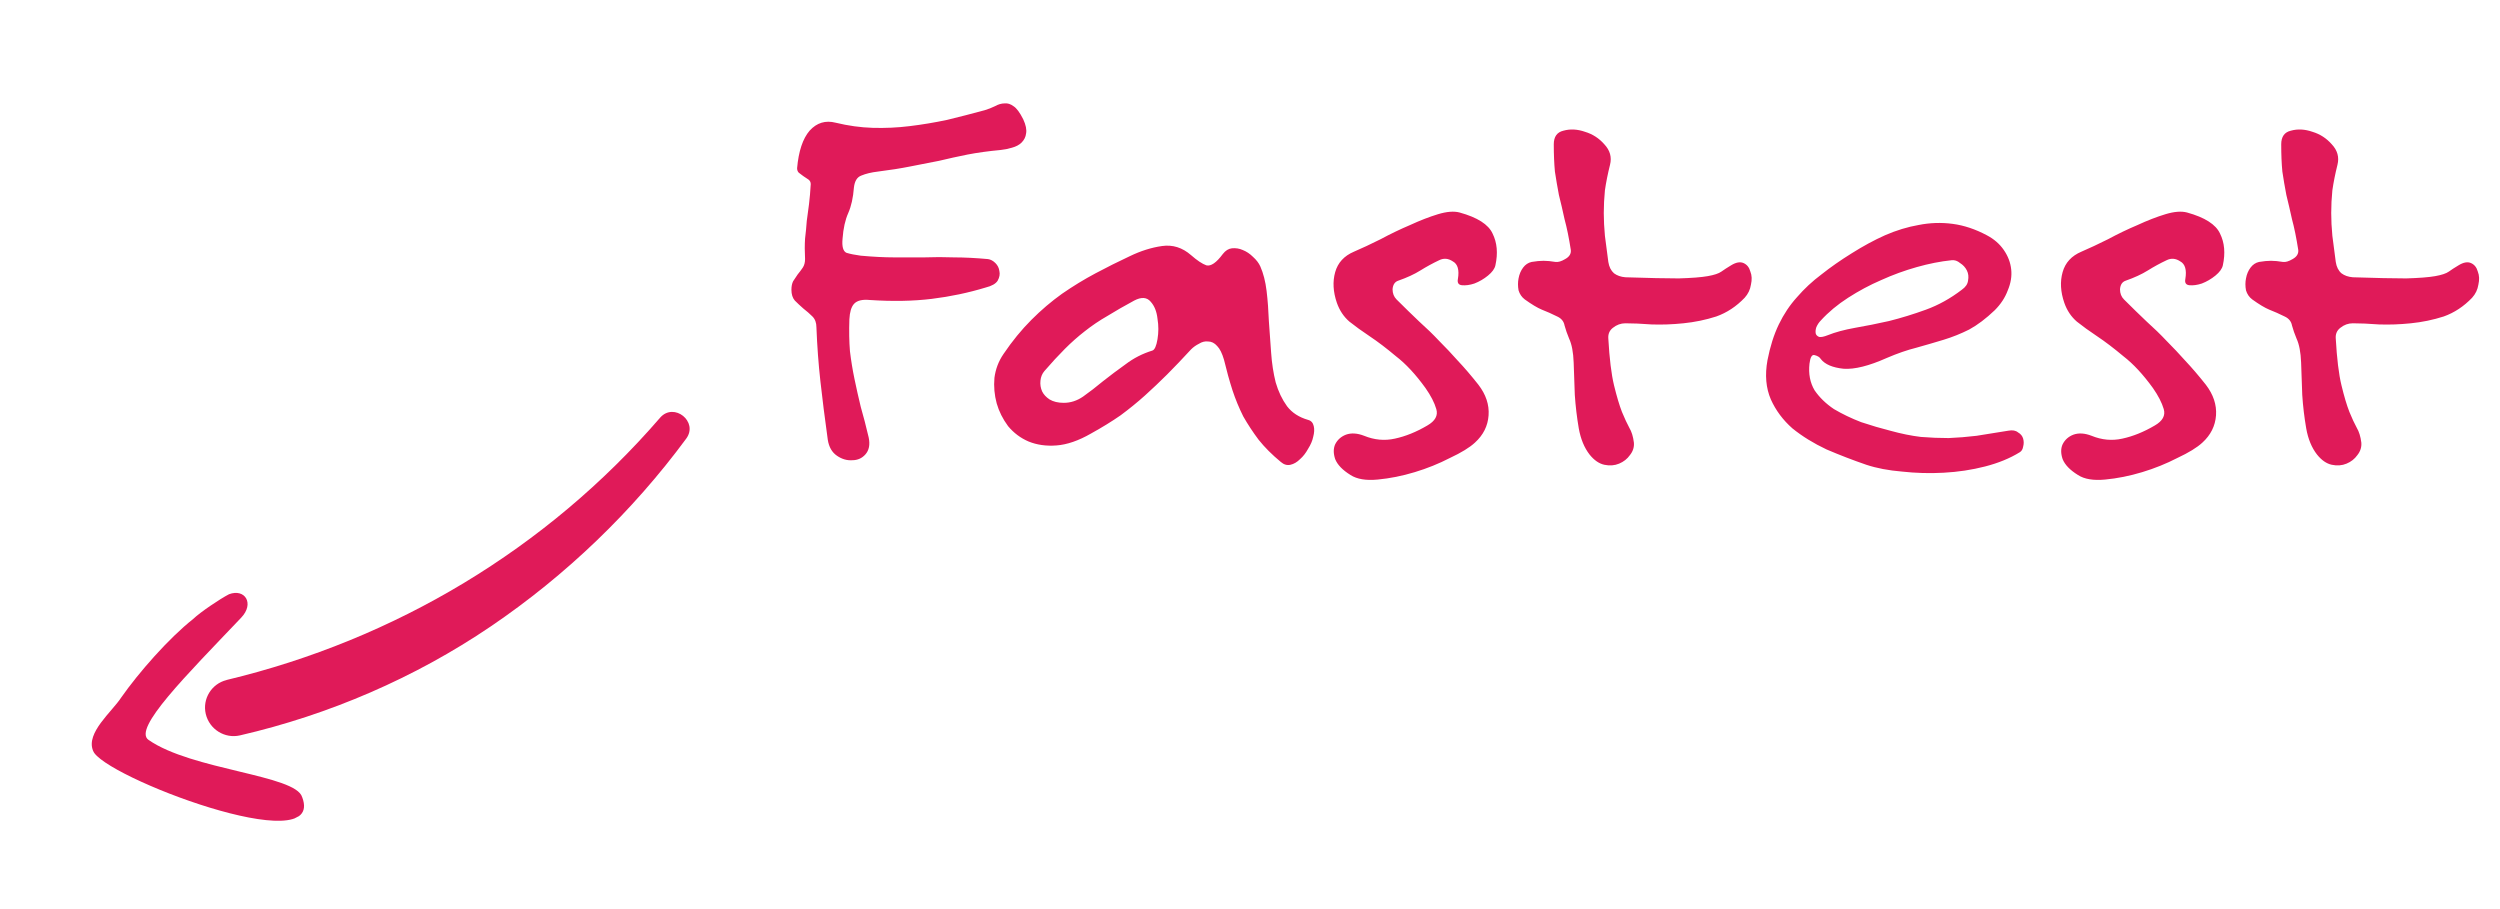 <svg width="88" height="32" viewBox="0 0 88 32" fill="none" xmlns="http://www.w3.org/2000/svg">
<path d="M36.018 4.2C36.111 4.4 36.144 4.567 36.118 4.7C36.104 4.82 36.051 4.927 35.958 5.02C35.878 5.1 35.764 5.16 35.618 5.2C35.484 5.24 35.351 5.267 35.218 5.28C34.791 5.32 34.404 5.373 34.058 5.44C33.724 5.507 33.391 5.58 33.058 5.66C32.724 5.727 32.384 5.793 32.038 5.86C31.704 5.927 31.324 5.987 30.898 6.04C30.671 6.067 30.478 6.113 30.318 6.18C30.171 6.233 30.084 6.373 30.058 6.6C30.031 6.96 29.964 7.26 29.858 7.5C29.751 7.74 29.684 8.04 29.658 8.4C29.631 8.68 29.678 8.847 29.798 8.9C29.931 8.94 30.098 8.973 30.298 9C30.738 9.04 31.131 9.06 31.478 9.06C31.838 9.06 32.191 9.06 32.538 9.06C32.884 9.047 33.231 9.047 33.578 9.06C33.938 9.06 34.338 9.08 34.778 9.12C34.871 9.133 34.958 9.18 35.038 9.26C35.118 9.34 35.164 9.433 35.178 9.54C35.204 9.647 35.184 9.76 35.118 9.88C35.051 9.987 34.911 10.067 34.698 10.12C34.084 10.307 33.451 10.44 32.798 10.52C32.144 10.6 31.418 10.613 30.618 10.56C30.351 10.533 30.164 10.58 30.058 10.7C29.964 10.807 29.911 10.987 29.898 11.24C29.884 11.653 29.891 12.027 29.918 12.36C29.958 12.693 30.011 13.02 30.078 13.34C30.144 13.66 30.218 13.987 30.298 14.32C30.391 14.64 30.484 15 30.578 15.4C30.631 15.653 30.591 15.853 30.458 16C30.338 16.133 30.184 16.2 29.998 16.2C29.811 16.213 29.631 16.16 29.458 16.04C29.284 15.92 29.178 15.733 29.138 15.48C29.031 14.707 28.944 14.02 28.878 13.42C28.811 12.82 28.764 12.187 28.738 11.52C28.738 11.36 28.691 11.233 28.598 11.14C28.504 11.047 28.398 10.953 28.278 10.86C28.171 10.767 28.071 10.673 27.978 10.58C27.898 10.487 27.858 10.36 27.858 10.2C27.858 10.08 27.878 9.98 27.918 9.9C27.971 9.82 28.024 9.74 28.078 9.66C28.144 9.58 28.204 9.5 28.258 9.42C28.311 9.34 28.338 9.24 28.338 9.12C28.324 8.853 28.324 8.613 28.338 8.4C28.364 8.187 28.384 7.98 28.398 7.78C28.424 7.58 28.451 7.38 28.478 7.18C28.504 6.967 28.524 6.733 28.538 6.48C28.538 6.413 28.511 6.36 28.458 6.32C28.404 6.28 28.344 6.24 28.278 6.2C28.224 6.16 28.171 6.12 28.118 6.08C28.078 6.04 28.058 5.987 28.058 5.92C28.111 5.32 28.258 4.88 28.498 4.6C28.751 4.32 29.058 4.227 29.418 4.32C29.858 4.427 30.291 4.487 30.718 4.5C31.158 4.513 31.591 4.493 32.018 4.44C32.458 4.387 32.898 4.313 33.338 4.22C33.778 4.113 34.218 4 34.658 3.88C34.791 3.84 34.911 3.793 35.018 3.74C35.138 3.673 35.251 3.64 35.358 3.64C35.464 3.627 35.571 3.66 35.678 3.74C35.784 3.807 35.898 3.96 36.018 4.2ZM46.044 14.78C46.15 14.807 46.217 14.88 46.244 15C46.27 15.107 46.264 15.233 46.224 15.38C46.197 15.513 46.137 15.653 46.044 15.8C45.964 15.947 45.87 16.067 45.764 16.16C45.657 16.267 45.544 16.333 45.424 16.36C45.304 16.387 45.19 16.353 45.084 16.26C44.777 16.007 44.517 15.747 44.304 15.48C44.104 15.213 43.924 14.94 43.764 14.66C43.617 14.367 43.49 14.06 43.384 13.74C43.277 13.407 43.177 13.047 43.084 12.66C43.017 12.433 42.937 12.273 42.844 12.18C42.75 12.073 42.644 12.02 42.524 12.02C42.417 12.007 42.31 12.033 42.204 12.1C42.097 12.153 42.004 12.22 41.924 12.3C41.63 12.62 41.35 12.913 41.084 13.18C40.83 13.433 40.57 13.68 40.304 13.92C40.037 14.16 39.75 14.393 39.444 14.62C39.137 14.833 38.79 15.047 38.404 15.26C37.964 15.513 37.557 15.653 37.184 15.68C36.824 15.707 36.497 15.66 36.204 15.54C35.924 15.42 35.684 15.24 35.484 15C35.297 14.747 35.164 14.48 35.084 14.2C35.004 13.907 34.977 13.607 35.004 13.3C35.044 12.993 35.15 12.713 35.324 12.46C35.63 12.007 35.957 11.607 36.304 11.26C36.65 10.913 37.01 10.607 37.384 10.34C37.77 10.073 38.164 9.833 38.564 9.62C38.964 9.407 39.364 9.207 39.764 9.02C40.15 8.833 40.53 8.713 40.904 8.66C41.277 8.607 41.617 8.713 41.924 8.98C42.137 9.167 42.317 9.287 42.464 9.34C42.624 9.38 42.817 9.247 43.044 8.94C43.137 8.82 43.244 8.753 43.364 8.74C43.497 8.727 43.624 8.747 43.744 8.8C43.877 8.853 43.997 8.933 44.104 9.04C44.224 9.147 44.31 9.26 44.364 9.38C44.47 9.62 44.544 9.907 44.584 10.24C44.624 10.573 44.65 10.927 44.664 11.3C44.69 11.673 44.717 12.047 44.744 12.42C44.77 12.793 44.824 13.14 44.904 13.46C44.997 13.78 45.13 14.06 45.304 14.3C45.477 14.527 45.724 14.687 46.044 14.78ZM40.564 12.34C40.644 12.313 40.704 12.18 40.744 11.94C40.784 11.7 40.784 11.46 40.744 11.22C40.717 10.967 40.637 10.767 40.504 10.62C40.37 10.46 40.177 10.447 39.924 10.58C39.577 10.767 39.264 10.947 38.984 11.12C38.704 11.28 38.437 11.46 38.184 11.66C37.944 11.847 37.71 12.053 37.484 12.28C37.257 12.507 37.017 12.767 36.764 13.06C36.684 13.153 36.637 13.267 36.624 13.4C36.61 13.533 36.63 13.66 36.684 13.78C36.737 13.887 36.824 13.98 36.944 14.06C37.077 14.14 37.244 14.18 37.444 14.18C37.684 14.18 37.91 14.107 38.124 13.96C38.35 13.8 38.584 13.62 38.824 13.42C39.077 13.22 39.344 13.02 39.624 12.82C39.904 12.607 40.217 12.447 40.564 12.34ZM52.638 9.34C52.612 9.46 52.525 9.58 52.378 9.7C52.232 9.82 52.072 9.913 51.898 9.98C51.738 10.033 51.592 10.053 51.458 10.04C51.338 10.027 51.292 9.953 51.318 9.82C51.372 9.5 51.312 9.293 51.138 9.2C50.978 9.093 50.818 9.08 50.658 9.16C50.432 9.267 50.212 9.387 49.998 9.52C49.785 9.653 49.525 9.773 49.218 9.88C49.098 9.92 49.032 10.02 49.018 10.18C49.018 10.327 49.065 10.447 49.158 10.54C49.452 10.833 49.718 11.093 49.958 11.32C50.212 11.547 50.445 11.773 50.658 12C50.885 12.227 51.105 12.46 51.318 12.7C51.545 12.94 51.785 13.22 52.038 13.54C52.305 13.887 52.425 14.247 52.398 14.62C52.372 14.993 52.212 15.313 51.918 15.58C51.732 15.753 51.438 15.933 51.038 16.12C50.652 16.32 50.238 16.487 49.798 16.62C49.358 16.753 48.925 16.84 48.498 16.88C48.085 16.92 47.765 16.867 47.538 16.72C47.258 16.547 47.078 16.36 46.998 16.16C46.932 15.96 46.932 15.787 46.998 15.64C47.078 15.48 47.205 15.367 47.378 15.3C47.565 15.233 47.778 15.247 48.018 15.34C48.378 15.487 48.738 15.52 49.098 15.44C49.472 15.36 49.852 15.207 50.238 14.98C50.518 14.82 50.625 14.627 50.558 14.4C50.492 14.173 50.365 13.927 50.178 13.66C49.832 13.18 49.485 12.807 49.138 12.54C48.805 12.26 48.498 12.027 48.218 11.84C47.938 11.653 47.698 11.48 47.498 11.32C47.298 11.147 47.152 10.927 47.058 10.66C46.925 10.273 46.905 9.913 46.998 9.58C47.092 9.247 47.312 9.007 47.658 8.86C47.938 8.74 48.252 8.593 48.598 8.42C48.945 8.233 49.292 8.067 49.638 7.92C49.985 7.76 50.312 7.633 50.618 7.54C50.925 7.447 51.178 7.427 51.378 7.48C52.005 7.653 52.392 7.9 52.538 8.22C52.698 8.54 52.732 8.913 52.638 9.34ZM61.413 10.48C61.12 10.787 60.787 11.007 60.413 11.14C60.04 11.26 59.653 11.34 59.253 11.38C58.867 11.42 58.493 11.433 58.133 11.42C57.773 11.393 57.467 11.38 57.213 11.38C57.053 11.38 56.907 11.433 56.773 11.54C56.653 11.633 56.6 11.76 56.613 11.92C56.653 12.627 56.72 13.173 56.813 13.56C56.907 13.947 57 14.26 57.093 14.5C57.187 14.727 57.273 14.913 57.353 15.06C57.433 15.193 57.487 15.367 57.513 15.58C57.527 15.74 57.48 15.887 57.373 16.02C57.28 16.153 57.153 16.253 56.993 16.32C56.833 16.387 56.66 16.4 56.473 16.36C56.287 16.32 56.113 16.2 55.953 16C55.767 15.76 55.64 15.453 55.573 15.08C55.507 14.693 55.46 14.3 55.433 13.9C55.42 13.5 55.407 13.12 55.393 12.76C55.38 12.4 55.327 12.12 55.233 11.92C55.167 11.76 55.113 11.607 55.073 11.46C55.047 11.313 54.96 11.207 54.813 11.14C54.627 11.047 54.447 10.967 54.273 10.9C54.113 10.833 53.913 10.713 53.673 10.54C53.567 10.46 53.493 10.353 53.453 10.22C53.427 10.073 53.427 9.933 53.453 9.8C53.48 9.653 53.533 9.527 53.613 9.42C53.693 9.313 53.793 9.247 53.913 9.22C54.073 9.193 54.213 9.18 54.333 9.18C54.453 9.18 54.593 9.193 54.753 9.22C54.847 9.233 54.96 9.2 55.093 9.12C55.24 9.04 55.307 8.933 55.293 8.8C55.227 8.373 55.153 8.013 55.073 7.72C55.007 7.413 54.94 7.127 54.873 6.86C54.82 6.58 54.773 6.307 54.733 6.04C54.707 5.76 54.693 5.44 54.693 5.08C54.693 4.813 54.807 4.653 55.033 4.6C55.273 4.533 55.527 4.547 55.793 4.64C56.06 4.72 56.287 4.867 56.473 5.08C56.673 5.293 56.74 5.533 56.673 5.8C56.593 6.12 56.533 6.42 56.493 6.7C56.467 6.967 56.453 7.233 56.453 7.5C56.453 7.753 56.467 8.02 56.493 8.3C56.533 8.58 56.573 8.887 56.613 9.22C56.64 9.393 56.707 9.527 56.813 9.62C56.92 9.7 57.053 9.747 57.213 9.76C58.027 9.787 58.653 9.8 59.093 9.8C59.547 9.787 59.887 9.76 60.113 9.72C60.34 9.68 60.5 9.627 60.593 9.56C60.687 9.493 60.8 9.42 60.933 9.34C61.107 9.233 61.253 9.207 61.373 9.26C61.493 9.313 61.573 9.413 61.613 9.56C61.667 9.693 61.673 9.847 61.633 10.02C61.607 10.193 61.533 10.347 61.413 10.48ZM71.094 15.92C70.748 16.133 70.341 16.3 69.874 16.42C69.408 16.54 68.921 16.613 68.415 16.64C67.921 16.667 67.434 16.653 66.954 16.6C66.475 16.56 66.055 16.48 65.695 16.36C65.228 16.2 64.761 16.02 64.294 15.82C63.841 15.607 63.441 15.36 63.094 15.08C62.761 14.787 62.508 14.447 62.334 14.06C62.161 13.66 62.121 13.2 62.215 12.68C62.308 12.2 62.441 11.78 62.614 11.42C62.788 11.06 63.001 10.74 63.255 10.46C63.508 10.167 63.794 9.9 64.115 9.66C64.434 9.407 64.788 9.16 65.174 8.92C65.575 8.667 65.968 8.453 66.355 8.28C66.754 8.107 67.148 7.987 67.534 7.92C67.934 7.84 68.335 7.827 68.734 7.88C69.135 7.933 69.534 8.067 69.934 8.28C70.188 8.413 70.388 8.587 70.534 8.8C70.681 9.013 70.768 9.24 70.794 9.48C70.821 9.72 70.781 9.967 70.674 10.22C70.581 10.473 70.428 10.707 70.215 10.92C69.908 11.213 69.608 11.44 69.314 11.6C69.021 11.747 68.721 11.867 68.415 11.96C68.108 12.053 67.788 12.147 67.454 12.24C67.135 12.32 66.788 12.44 66.415 12.6C65.788 12.88 65.281 13.007 64.894 12.98C64.508 12.94 64.241 12.827 64.094 12.64C64.055 12.573 63.981 12.527 63.874 12.5C63.781 12.473 63.721 12.573 63.694 12.8C63.654 13.16 63.715 13.473 63.874 13.74C64.048 13.993 64.275 14.213 64.555 14.4C64.848 14.573 65.168 14.727 65.514 14.86C65.874 14.98 66.215 15.08 66.534 15.16C66.921 15.267 67.281 15.34 67.615 15.38C67.948 15.407 68.275 15.42 68.594 15.42C68.915 15.407 69.241 15.38 69.575 15.34C69.921 15.287 70.294 15.227 70.695 15.16C70.841 15.133 70.954 15.153 71.034 15.22C71.128 15.273 71.188 15.347 71.215 15.44C71.241 15.533 71.241 15.627 71.215 15.72C71.201 15.813 71.161 15.88 71.094 15.92ZM69.055 10.2C69.188 10.107 69.261 10 69.275 9.88C69.301 9.747 69.288 9.627 69.234 9.52C69.181 9.413 69.101 9.327 68.995 9.26C68.901 9.18 68.801 9.147 68.695 9.16C68.308 9.2 67.901 9.28 67.475 9.4C67.048 9.52 66.628 9.673 66.215 9.86C65.814 10.033 65.428 10.24 65.055 10.48C64.681 10.72 64.361 10.987 64.094 11.28C64.028 11.347 63.974 11.427 63.934 11.52C63.908 11.6 63.901 11.673 63.914 11.74C63.928 11.793 63.968 11.833 64.034 11.86C64.101 11.873 64.201 11.853 64.335 11.8C64.601 11.693 64.921 11.607 65.294 11.54C65.681 11.473 66.081 11.393 66.495 11.3C66.921 11.193 67.355 11.06 67.794 10.9C68.234 10.74 68.654 10.507 69.055 10.2ZM78.244 9.34C78.217 9.46 78.13 9.58 77.984 9.7C77.837 9.82 77.677 9.913 77.504 9.98C77.344 10.033 77.197 10.053 77.064 10.04C76.944 10.027 76.897 9.953 76.924 9.82C76.977 9.5 76.917 9.293 76.744 9.2C76.584 9.093 76.424 9.08 76.264 9.16C76.037 9.267 75.817 9.387 75.604 9.52C75.39 9.653 75.13 9.773 74.824 9.88C74.704 9.92 74.637 10.02 74.624 10.18C74.624 10.327 74.67 10.447 74.764 10.54C75.057 10.833 75.324 11.093 75.564 11.32C75.817 11.547 76.05 11.773 76.264 12C76.49 12.227 76.71 12.46 76.924 12.7C77.15 12.94 77.39 13.22 77.644 13.54C77.91 13.887 78.03 14.247 78.004 14.62C77.977 14.993 77.817 15.313 77.524 15.58C77.337 15.753 77.044 15.933 76.644 16.12C76.257 16.32 75.844 16.487 75.404 16.62C74.964 16.753 74.53 16.84 74.104 16.88C73.69 16.92 73.37 16.867 73.144 16.72C72.864 16.547 72.684 16.36 72.604 16.16C72.537 15.96 72.537 15.787 72.604 15.64C72.684 15.48 72.81 15.367 72.984 15.3C73.17 15.233 73.384 15.247 73.624 15.34C73.984 15.487 74.344 15.52 74.704 15.44C75.077 15.36 75.457 15.207 75.844 14.98C76.124 14.82 76.23 14.627 76.164 14.4C76.097 14.173 75.97 13.927 75.784 13.66C75.437 13.18 75.09 12.807 74.744 12.54C74.41 12.26 74.104 12.027 73.824 11.84C73.544 11.653 73.304 11.48 73.104 11.32C72.904 11.147 72.757 10.927 72.664 10.66C72.53 10.273 72.51 9.913 72.604 9.58C72.697 9.247 72.917 9.007 73.264 8.86C73.544 8.74 73.857 8.593 74.204 8.42C74.55 8.233 74.897 8.067 75.244 7.92C75.59 7.76 75.917 7.633 76.224 7.54C76.53 7.447 76.784 7.427 76.984 7.48C77.61 7.653 77.997 7.9 78.144 8.22C78.304 8.54 78.337 8.913 78.244 9.34ZM87.019 10.48C86.725 10.787 86.392 11.007 86.019 11.14C85.645 11.26 85.259 11.34 84.859 11.38C84.472 11.42 84.099 11.433 83.739 11.42C83.379 11.393 83.072 11.38 82.819 11.38C82.659 11.38 82.512 11.433 82.379 11.54C82.259 11.633 82.205 11.76 82.219 11.92C82.259 12.627 82.325 13.173 82.419 13.56C82.512 13.947 82.605 14.26 82.699 14.5C82.792 14.727 82.879 14.913 82.959 15.06C83.039 15.193 83.092 15.367 83.119 15.58C83.132 15.74 83.085 15.887 82.979 16.02C82.885 16.153 82.759 16.253 82.599 16.32C82.439 16.387 82.265 16.4 82.079 16.36C81.892 16.32 81.719 16.2 81.559 16C81.372 15.76 81.245 15.453 81.179 15.08C81.112 14.693 81.065 14.3 81.039 13.9C81.025 13.5 81.012 13.12 80.999 12.76C80.985 12.4 80.932 12.12 80.839 11.92C80.772 11.76 80.719 11.607 80.679 11.46C80.652 11.313 80.565 11.207 80.419 11.14C80.232 11.047 80.052 10.967 79.879 10.9C79.719 10.833 79.519 10.713 79.279 10.54C79.172 10.46 79.099 10.353 79.059 10.22C79.032 10.073 79.032 9.933 79.059 9.8C79.085 9.653 79.139 9.527 79.219 9.42C79.299 9.313 79.399 9.247 79.519 9.22C79.679 9.193 79.819 9.18 79.939 9.18C80.059 9.18 80.199 9.193 80.359 9.22C80.452 9.233 80.565 9.2 80.699 9.12C80.845 9.04 80.912 8.933 80.899 8.8C80.832 8.373 80.759 8.013 80.679 7.72C80.612 7.413 80.545 7.127 80.479 6.86C80.425 6.58 80.379 6.307 80.339 6.04C80.312 5.76 80.299 5.44 80.299 5.08C80.299 4.813 80.412 4.653 80.639 4.6C80.879 4.533 81.132 4.547 81.399 4.64C81.665 4.72 81.892 4.867 82.079 5.08C82.279 5.293 82.345 5.533 82.279 5.8C82.199 6.12 82.139 6.42 82.099 6.7C82.072 6.967 82.059 7.233 82.059 7.5C82.059 7.753 82.072 8.02 82.099 8.3C82.139 8.58 82.179 8.887 82.219 9.22C82.245 9.393 82.312 9.527 82.419 9.62C82.525 9.7 82.659 9.747 82.819 9.76C83.632 9.787 84.259 9.8 84.699 9.8C85.152 9.787 85.492 9.76 85.719 9.72C85.945 9.68 86.105 9.627 86.199 9.56C86.292 9.493 86.405 9.42 86.539 9.34C86.712 9.233 86.859 9.207 86.979 9.26C87.099 9.313 87.179 9.413 87.219 9.56C87.272 9.693 87.279 9.847 87.239 10.02C87.212 10.193 87.139 10.347 87.019 10.48Z" fill="#E01A59"/>
<g clip-path="url(#clip0_21234_60583)">
<path fill-rule="evenodd" clip-rule="evenodd" d="M10.635 28.059C10.416 27.277 6.746 27.107 5.227 26.043C4.666 25.654 6.556 23.776 8.49 21.742C8.965 21.244 8.623 20.706 8.061 20.917C7.73 21.089 7.047 21.551 6.802 21.786C5.939 22.467 4.877 23.681 4.265 24.555C3.942 25.054 3.019 25.793 3.274 26.422C3.569 27.316 11.484 30.331 10.639 28.066L10.635 28.059Z" fill="#E01A59"/>
<path d="M7.981 23.934C13.898 22.516 19.243 19.327 23.24 14.698C23.725 14.151 24.596 14.844 24.154 15.441C22.268 17.997 19.929 20.251 17.267 22.055C14.605 23.859 11.583 25.161 8.449 25.885C7.914 26.01 7.372 25.674 7.243 25.132C7.118 24.598 7.45 24.067 7.974 23.938L7.981 23.934Z" fill="#E01A59"/>
</g>
<defs>
<clipPath id="clip0_21234_60583">
<rect width="23.916" height="8.065" fill="white" transform="translate(2.039 24.047) rotate(-27.456)"/>
</clipPath>
</defs>
</svg>
